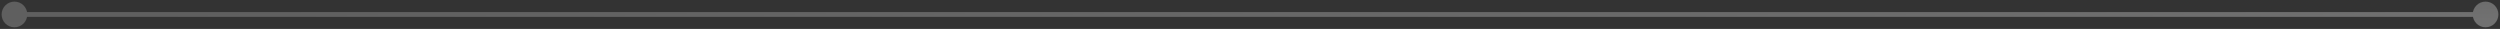 <?xml version="1.0" encoding="UTF-8"?> <svg xmlns="http://www.w3.org/2000/svg" width="519" height="6" viewBox="0 0 519 6" fill="none"><rect x="0" y="0" width="519" height="6" fill="#333333" stroke="none"/><path opacity="0.3" d="M0.333 3C0.333 4.473 1.527 5.667 3 5.667C4.473 5.667 5.667 4.473 5.667 3C5.667 1.527 4.473 0.333 3 0.333C1.527 0.333 0.333 1.527 0.333 3ZM513.333 3C513.333 4.473 514.527 5.667 516 5.667C517.473 5.667 518.667 4.473 518.667 3C518.667 1.527 517.473 0.333 516 0.333C514.527 0.333 513.333 1.527 513.333 3ZM3 3.5L516 3.5L516 2.5L3 2.5L3 3.5Z" fill="url(#paint0_linear_38_36)"></path><defs><linearGradient id="paint0_linear_38_36" x1="36.212" y1="2.796" x2="36.743" y2="19.251" gradientUnits="userSpaceOnUse"><stop stop-color="#C4C4C4"></stop><stop offset="1" stop-color="white"></stop></linearGradient></defs></svg> 